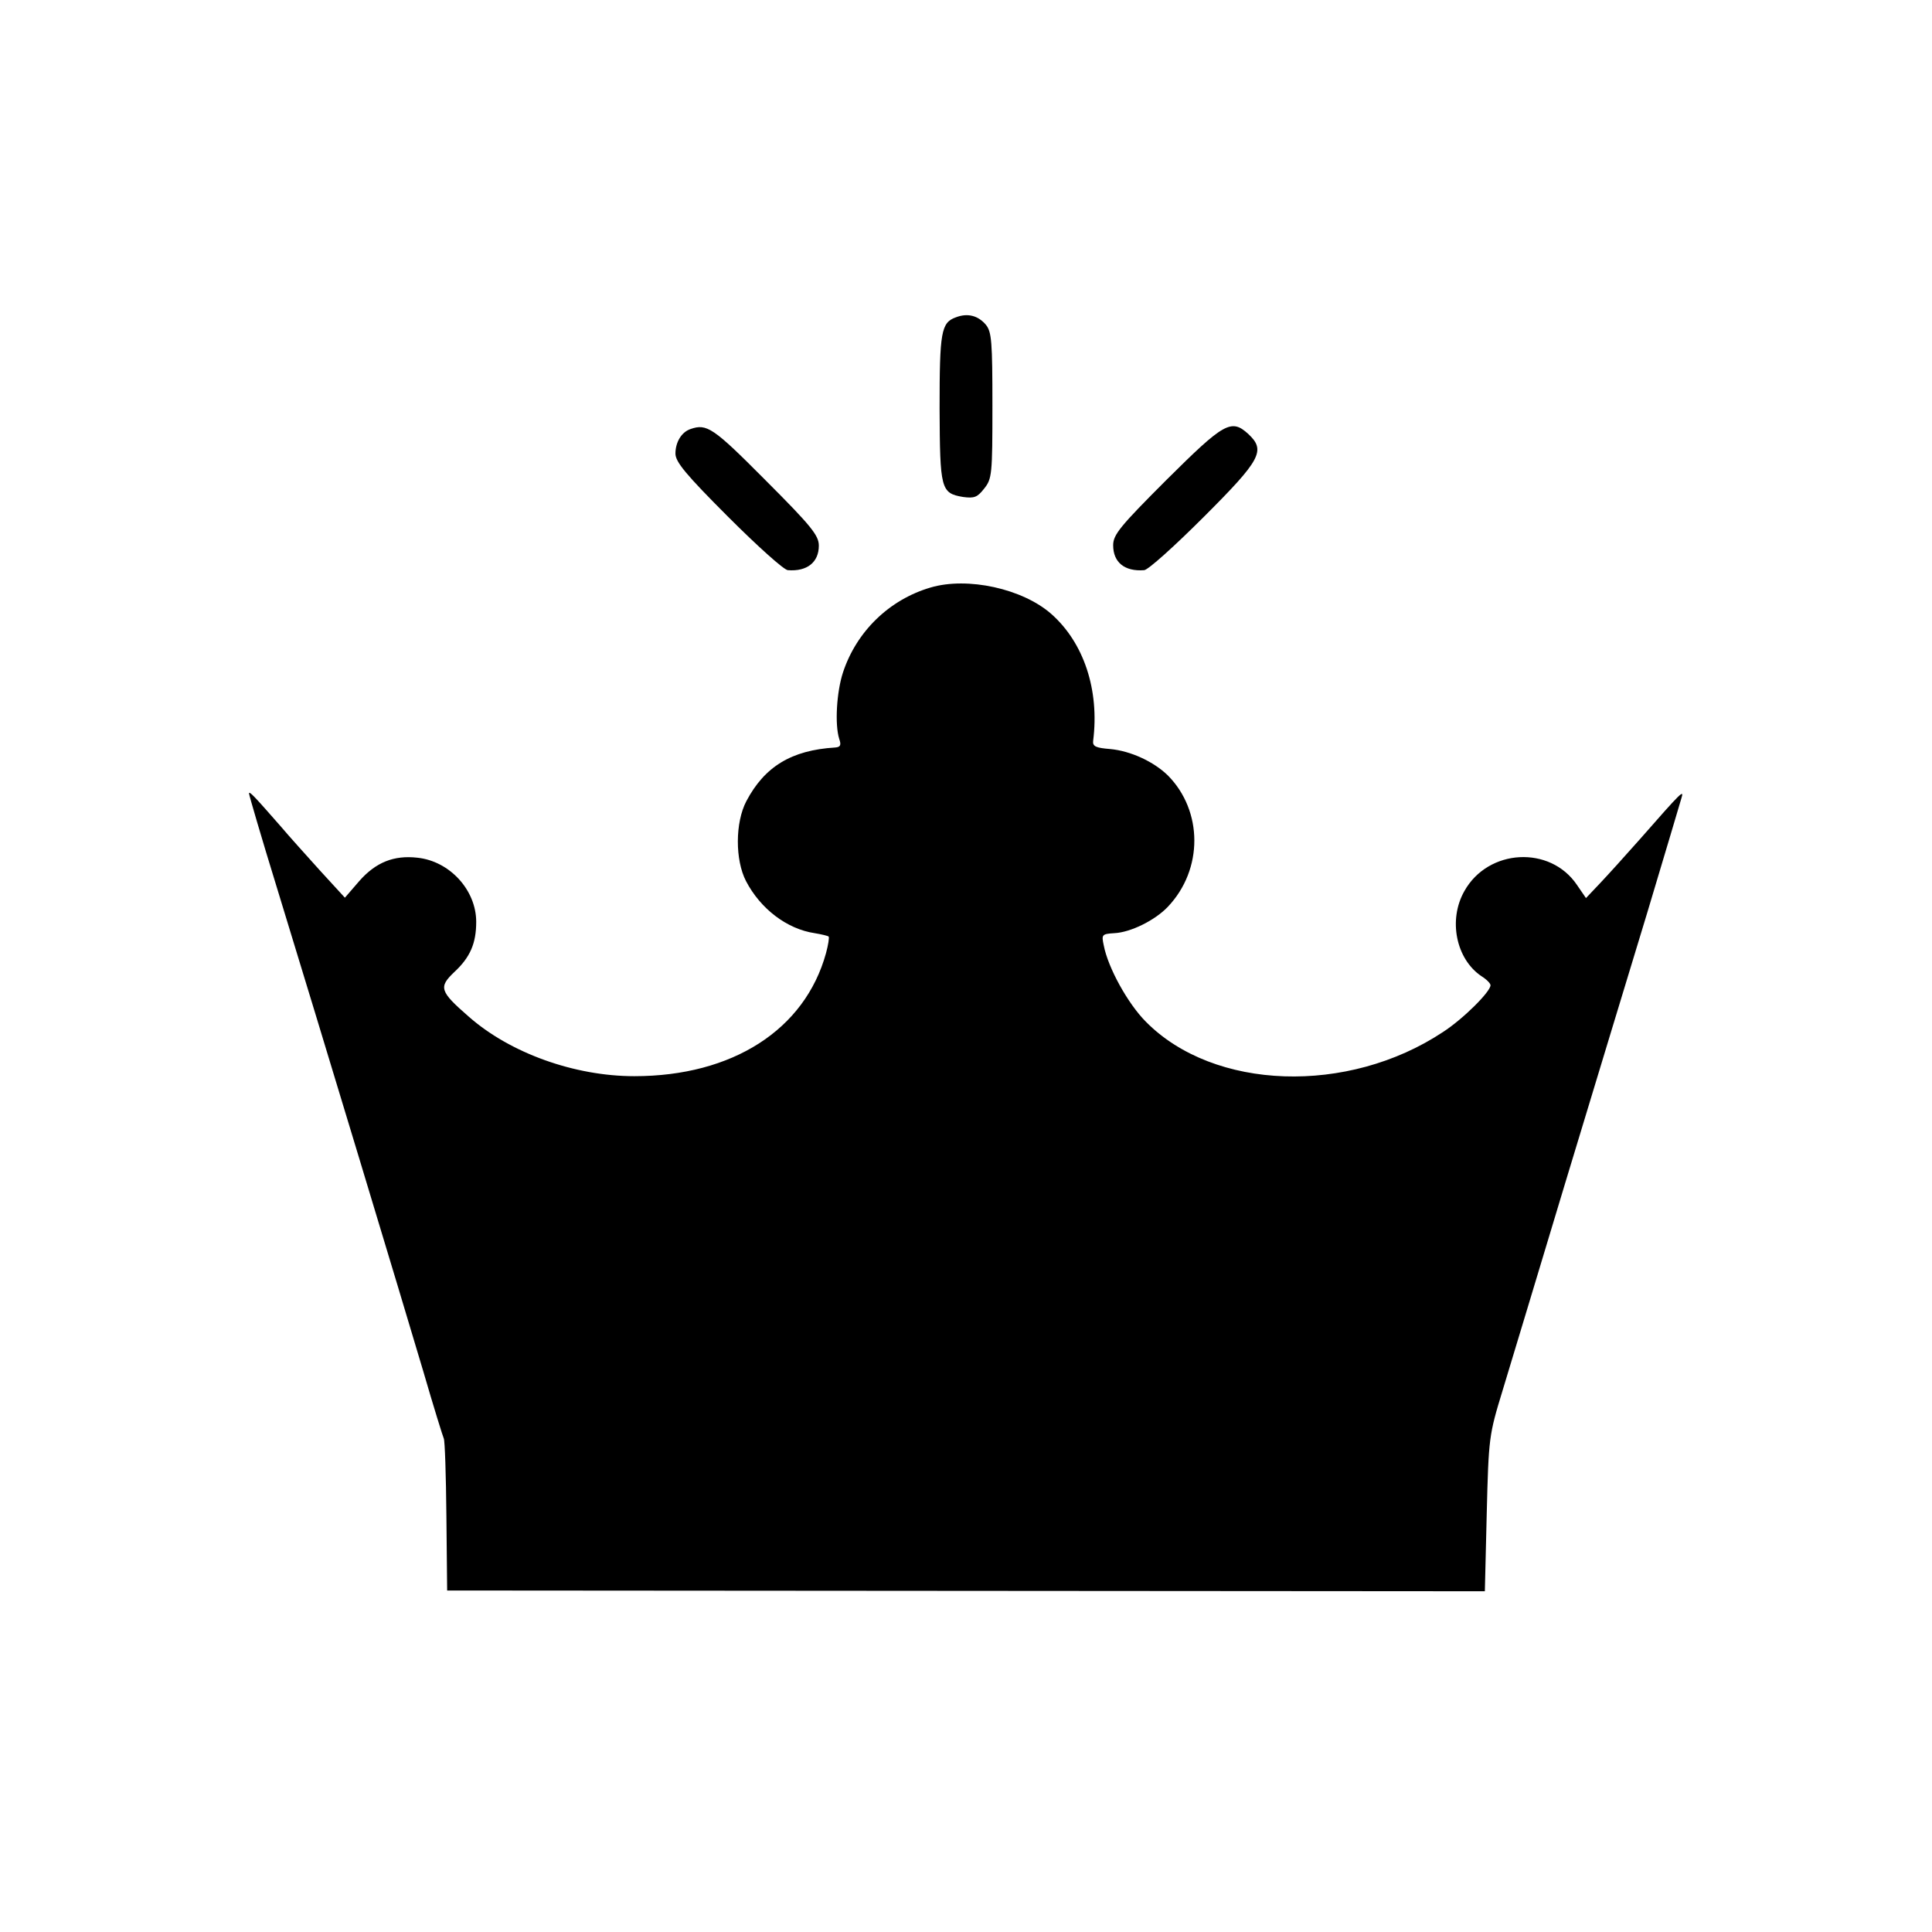 <?xml version="1.0" standalone="no"?>
<!DOCTYPE svg PUBLIC "-//W3C//DTD SVG 20010904//EN"
 "http://www.w3.org/TR/2001/REC-SVG-20010904/DTD/svg10.dtd">
<svg version="1.0" xmlns="http://www.w3.org/2000/svg"
 width="512pt" height="512pt" viewBox="0 0 512 512"
 preserveAspectRatio="xMidYMid meet">
<g transform="translate(0,512) scale(0.1,-0.1)"
fill="#000000" stroke="none">
<path d="M2533 4279 c-39 -14 -43 -39 -43 -241 1 -214 3 -225 62 -235 30 -4
38 -1 56 22 21 26 22 38 22 220 0 169 -2 195 -17 214 -21 25 -49 32 -80 20z"/>
<path d="M1830 3983 c-24 -8 -40 -35 -40 -65 0 -22 27 -55 140 -168 77 -77
148 -141 158 -141 51 -4 82 21 82 65 0 27 -20 52 -142 174 -138 139 -155 150
-198 135z"/>
<path d="M3092 3849 c-124 -124 -142 -146 -142 -174 0 -45 30 -70 82 -66 10 0
81 64 158 141 152 152 165 176 118 220 -45 41 -64 30 -216 -121z"/>
<path d="M2466 3563 c-109 -32 -196 -116 -232 -225 -17 -52 -22 -138 -10 -176
6 -17 3 -22 -11 -23 -116 -7 -187 -51 -235 -142 -30 -57 -30 -156 -1 -212 38
-73 108 -127 182 -138 18 -3 35 -7 37 -9 2 -2 -1 -22 -7 -44 -56 -203 -248
-326 -508 -326 -158 0 -329 61 -439 158 -77 67 -80 78 -38 118 42 39 58 76 58
133 0 84 -70 161 -156 170 -62 7 -110 -12 -154 -62 l-38 -44 -66 72 c-36 40
-83 92 -104 117 -71 81 -84 95 -84 87 0 -4 33 -117 74 -250 115 -375 332
-1093 388 -1282 27 -93 52 -173 54 -177 3 -5 6 -97 7 -206 l2 -197 1375 -1
1375 -1 5 206 c5 202 6 208 42 326 20 66 95 314 166 550 72 237 169 558 217
715 47 157 88 294 91 305 7 23 3 20 -111 -110 -38 -43 -86 -96 -106 -117 l-36
-38 -24 35 c-71 105 -235 96 -298 -16 -44 -77 -22 -181 45 -226 13 -8 24 -19
24 -24 0 -17 -72 -89 -126 -124 -252 -167 -607 -155 -787 27 -48 48 -101 144
-112 203 -6 28 -5 30 28 32 43 2 108 34 142 70 94 99 93 254 0 348 -38 37 -99
65 -153 70 -38 3 -47 7 -45 22 17 135 -25 260 -111 336 -76 67 -222 99 -320
70z"/>
</g>
</svg>
